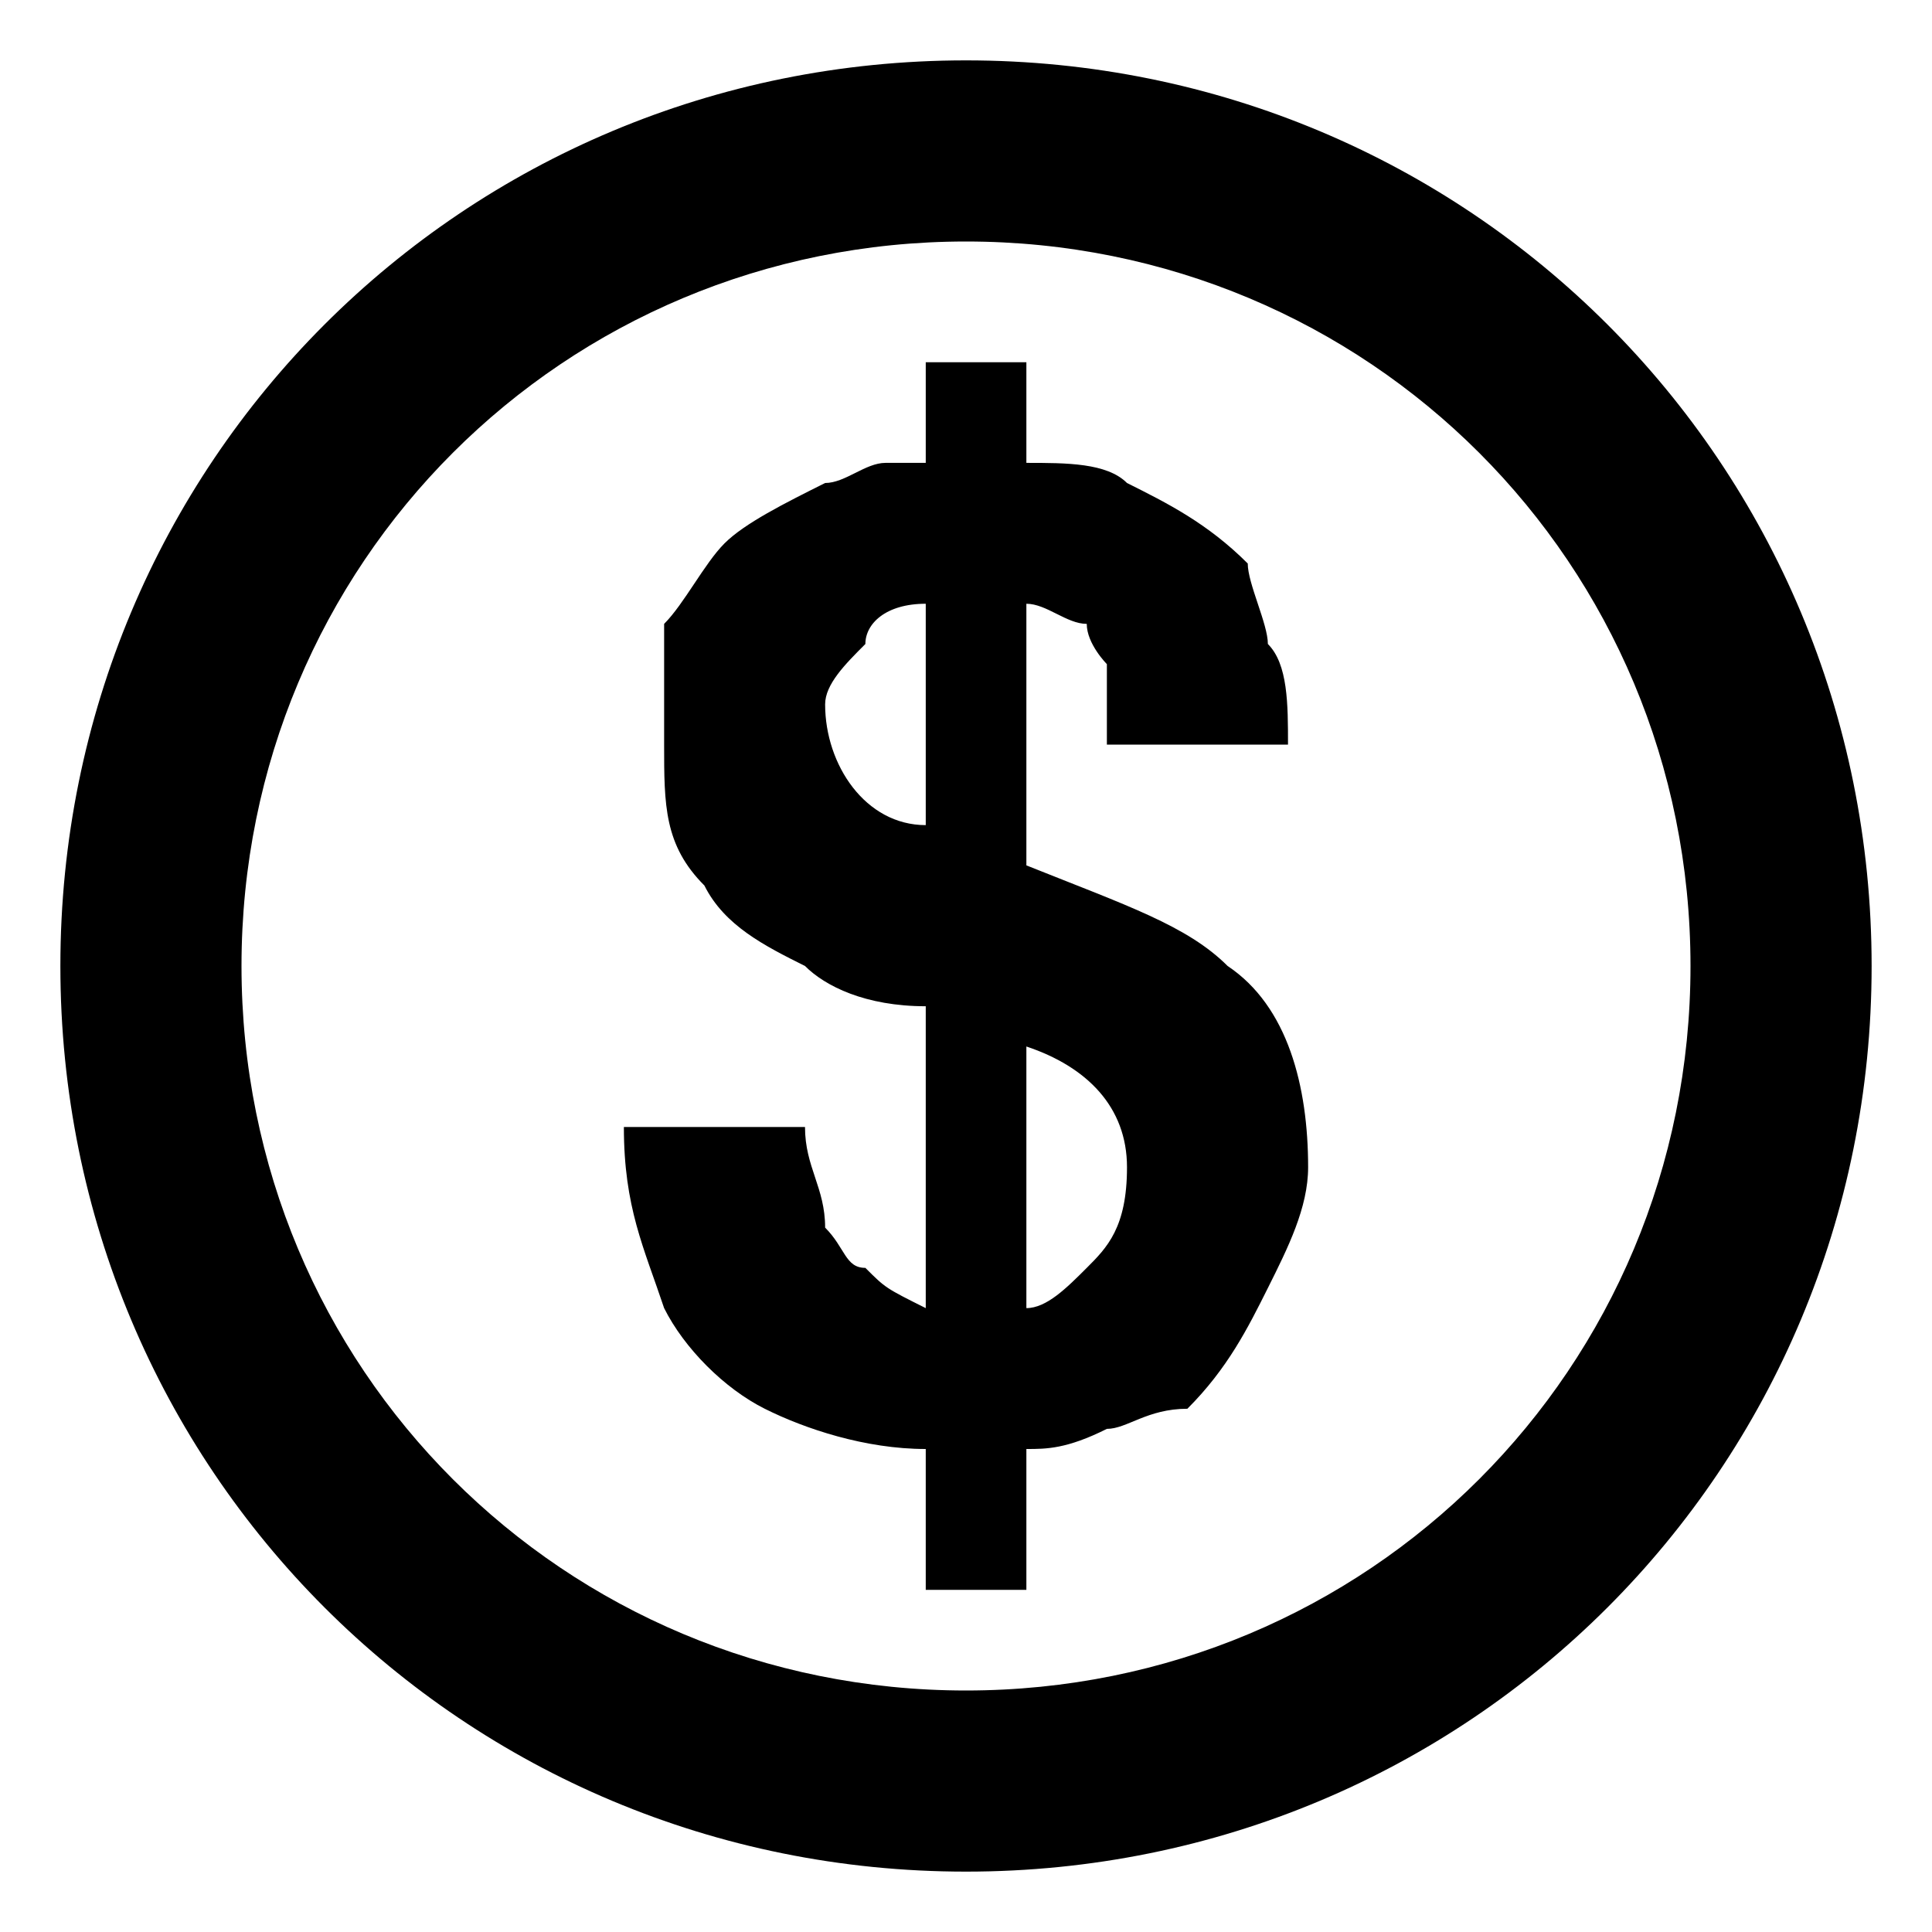 <?xml version="1.0" encoding="UTF-8"?>
<!DOCTYPE svg PUBLIC "-//W3C//DTD SVG 1.1//EN" "http://www.w3.org/Graphics/SVG/1.1/DTD/svg11.dtd">
<!-- Creator: CorelDRAW X8 -->
<svg xmlns="http://www.w3.org/2000/svg" xml:space="preserve" width="0.093in" height="0.093in" version="1.1" style="shape-rendering:geometricPrecision; text-rendering:geometricPrecision; image-rendering:optimizeQuality; fill-rule:evenodd; clip-rule:evenodd"
viewBox="0 0 96 96"
 xmlns:xlink="http://www.w3.org/1999/xlink">
 <defs>
  <style type="text/css">
   <![CDATA[
    .fil1 {fill:none}
    .fil0 {fill:black}
   ]]>
  </style>
 </defs>
 <g id="Слой_x0020_1">
  <path class="fil0" d="M48 3c25,0 45,20 45,45 0,25 -20,45 -45,45 -25,0 -45,-20 -45,-45 0,-25 20,-45 45,-45zm16 34c0,-2 0,-4 -1,-5 0,-1 -1,-3 -1,-4 -2,-2 -4,-3 -6,-4 -1,-1 -3,-1 -5,-1l0 -5 -5 0 0 5c-1,0 -2,0 -2,0 -1,0 -2,1 -3,1 -2,1 -4,2 -5,3 -1,1 -2,3 -3,4 0,2 0,4 0,6 0,3 0,5 2,7 1,2 3,3 5,4 1,1 3,2 6,2l0 15c-2,-1 -2,-1 -3,-2 -1,0 -1,-1 -2,-2 0,-2 -1,-3 -1,-5l-9 0c0,4 1,6 2,9 1,2 3,4 5,5 2,1 5,2 8,2l0 7 1 0 3 0 1 0 0 -7c1,0 2,0 4,-1 1,0 2,-1 4,-1 2,-2 3,-4 4,-6 1,-2 2,-4 2,-6 0,-4 -1,-8 -4,-10 -2,-2 -5,-3 -10,-5l0 -13c1,0 2,1 3,1 0,1 1,2 1,2 0,1 0,3 0,4l9 0zm-18 -7l0 11c-3,0 -5,-3 -5,-6 0,-1 1,-2 2,-3 0,-1 1,-2 3,-2zm5 35l0 -13c3,1 5,3 5,6 0,3 -1,4 -2,5 -1,1 -2,2 -3,2zm-3 -53c20,0 36,16 36,36 0,20 -16,36 -36,36 -20,0 -36,-16 -36,-36 0,-20 16,-36 36,-36z"/>
  <rect class="fil1" width="96.342" height="96.342"/>
 </g>
</svg>
